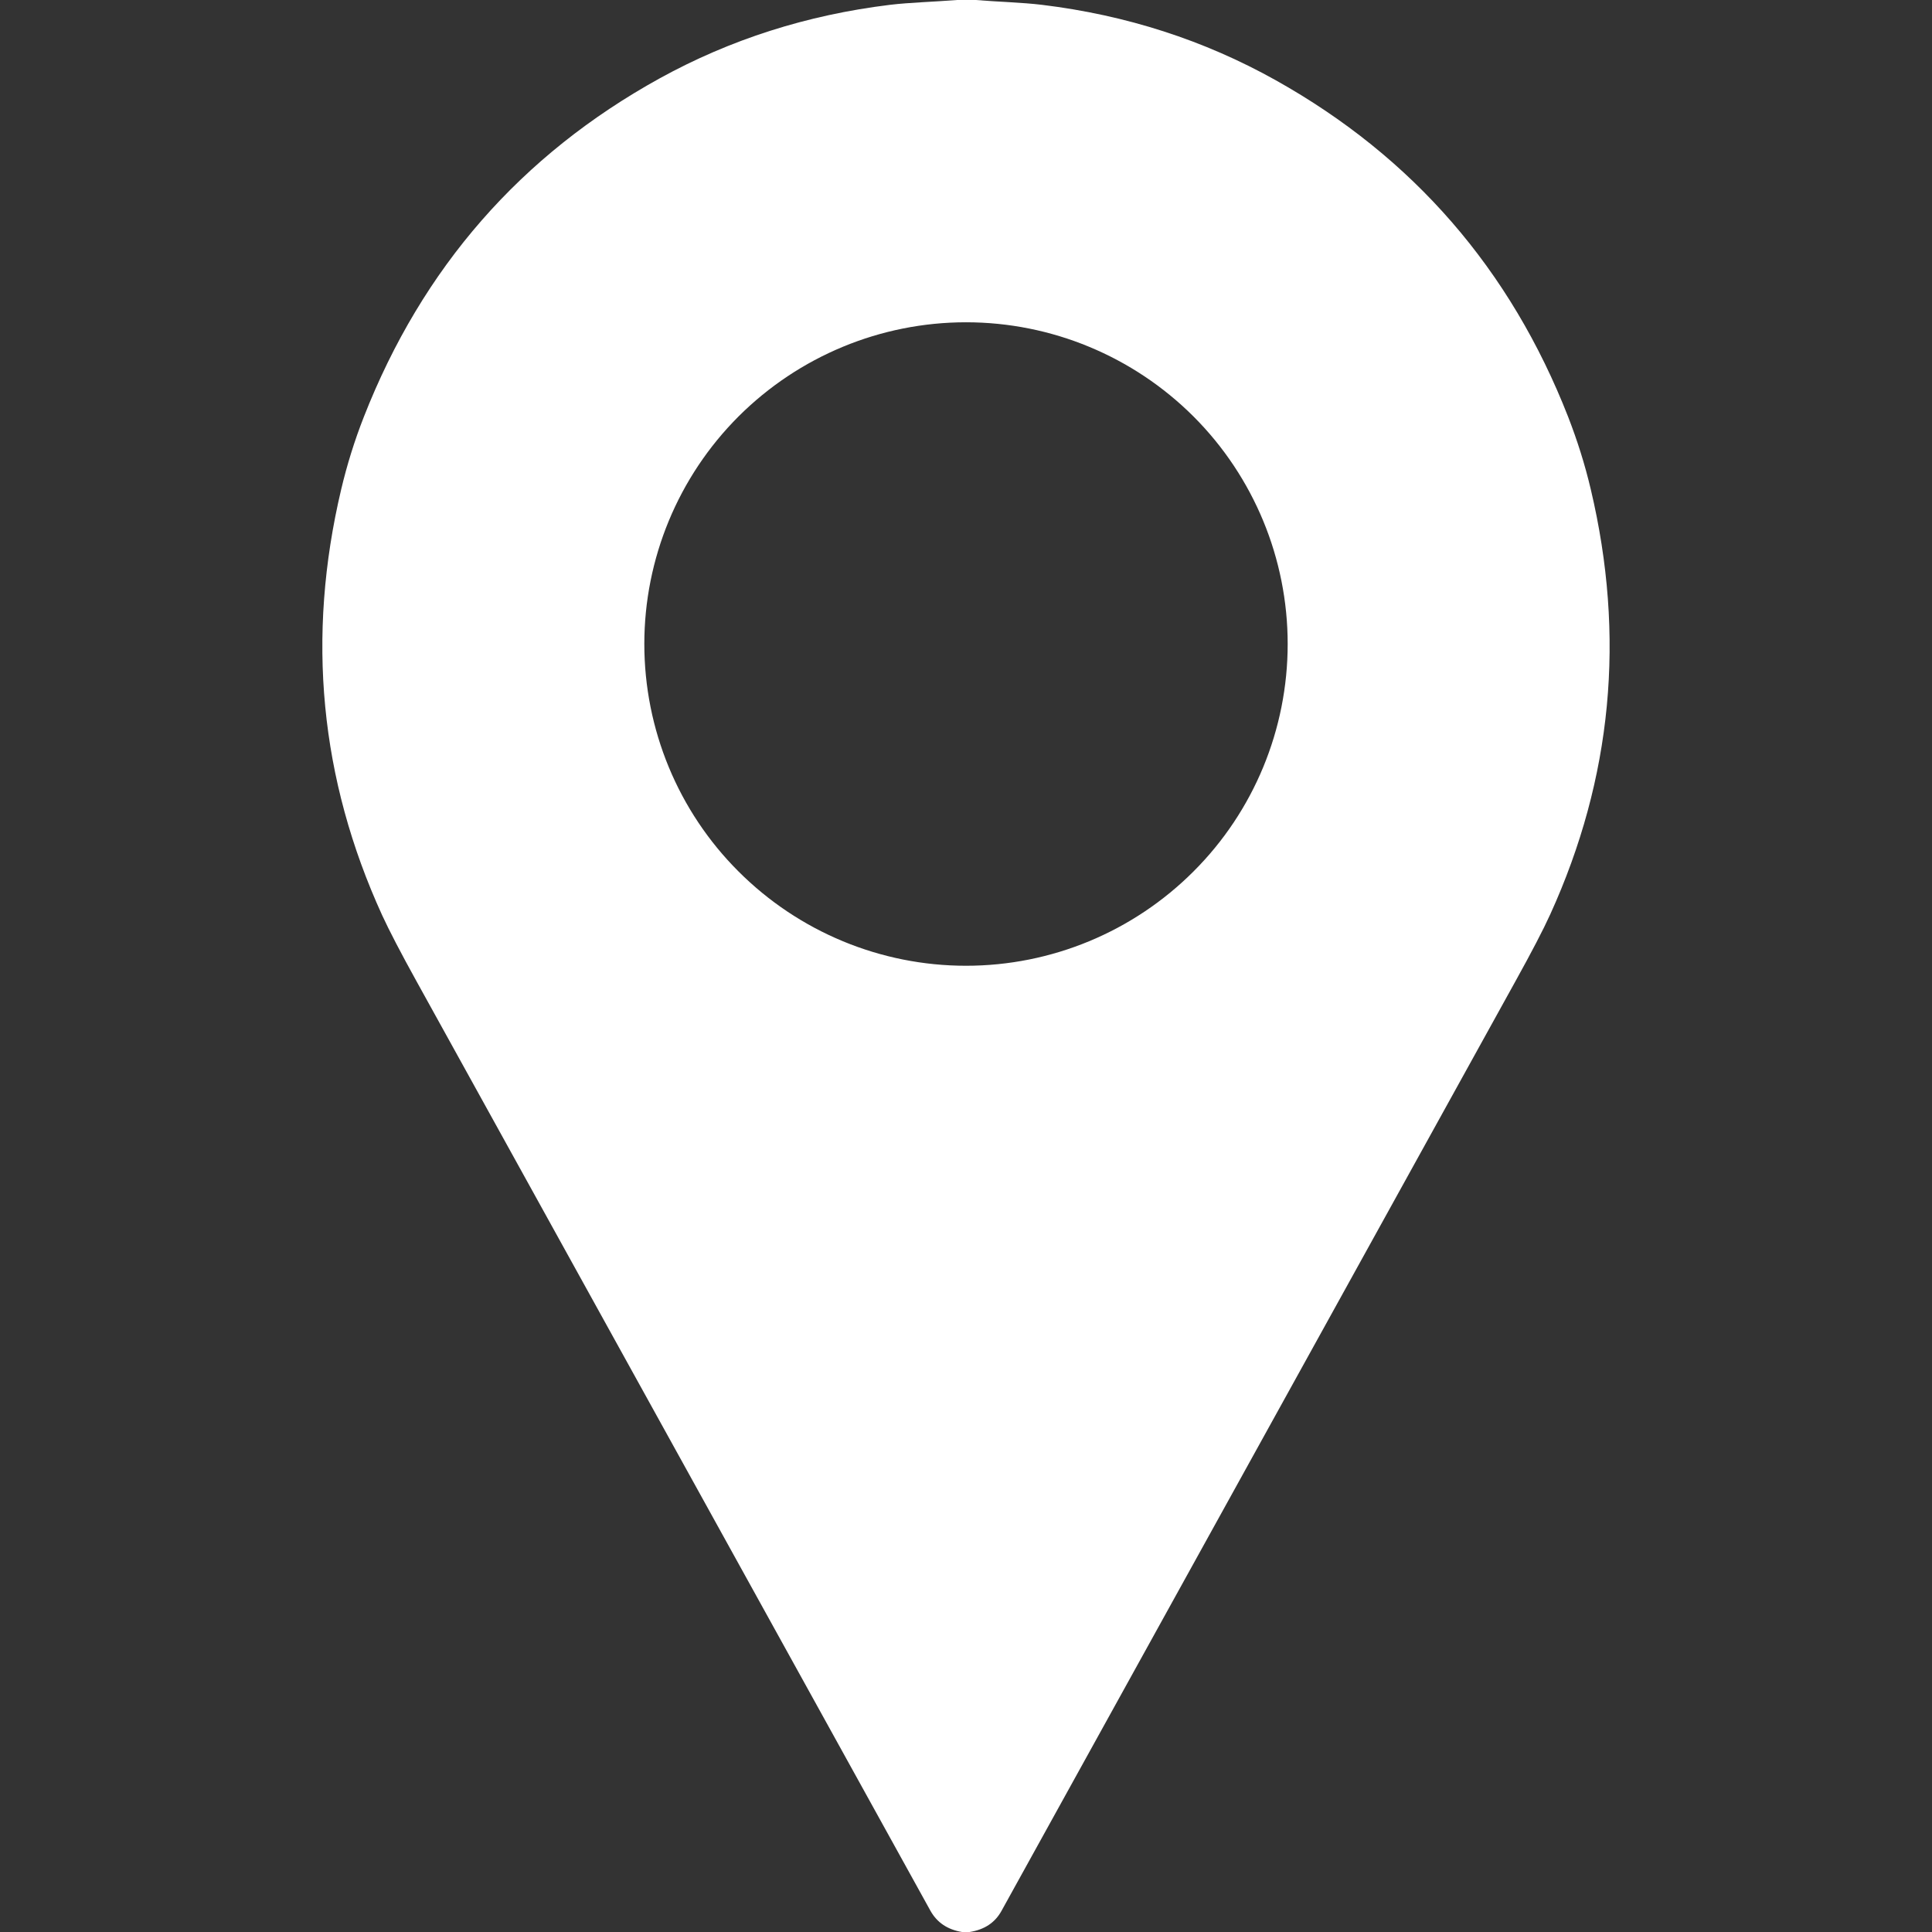 <svg width="16" height="16" viewBox="0 0 16 16" fill="none" xmlns="http://www.w3.org/2000/svg">
<rect x="0" y="0" width="16" height="16" fill="#333333" stroke="none"/>
<path d="M7.924 0H8.079C8.263 0.015 8.463 0.02 8.629 0.04C9.328 0.125 9.973 0.333 10.566 0.665C11.702 1.301 12.509 2.231 12.987 3.453C13.063 3.649 13.126 3.848 13.174 4.052C13.463 5.272 13.351 6.445 12.839 7.571C12.781 7.699 12.685 7.883 12.551 8.125C11.116 10.72 9.697 13.287 8.294 15.825C8.24 15.923 8.152 15.981 8.03 16H7.967C7.846 15.98 7.76 15.921 7.706 15.825C6.289 13.261 4.871 10.697 3.453 8.133C3.319 7.891 3.223 7.706 3.165 7.58C2.649 6.451 2.536 5.275 2.826 4.051C2.874 3.849 2.936 3.649 3.013 3.453C3.497 2.218 4.313 1.284 5.463 0.649C6.047 0.327 6.683 0.124 7.37 0.04C7.537 0.02 7.739 0.015 7.924 0ZM10.664 5.333C10.664 4.627 10.384 3.949 9.884 3.449C9.384 2.95 8.707 2.669 8 2.669C7.293 2.669 6.616 2.95 6.116 3.449C5.616 3.949 5.336 4.627 5.336 5.333C5.336 6.04 5.616 6.718 6.116 7.217C6.616 7.717 7.293 7.998 8 7.998C8.707 7.998 9.384 7.717 9.884 7.217C10.384 6.718 10.664 6.04 10.664 5.333Z" fill="white"/>
</svg>
